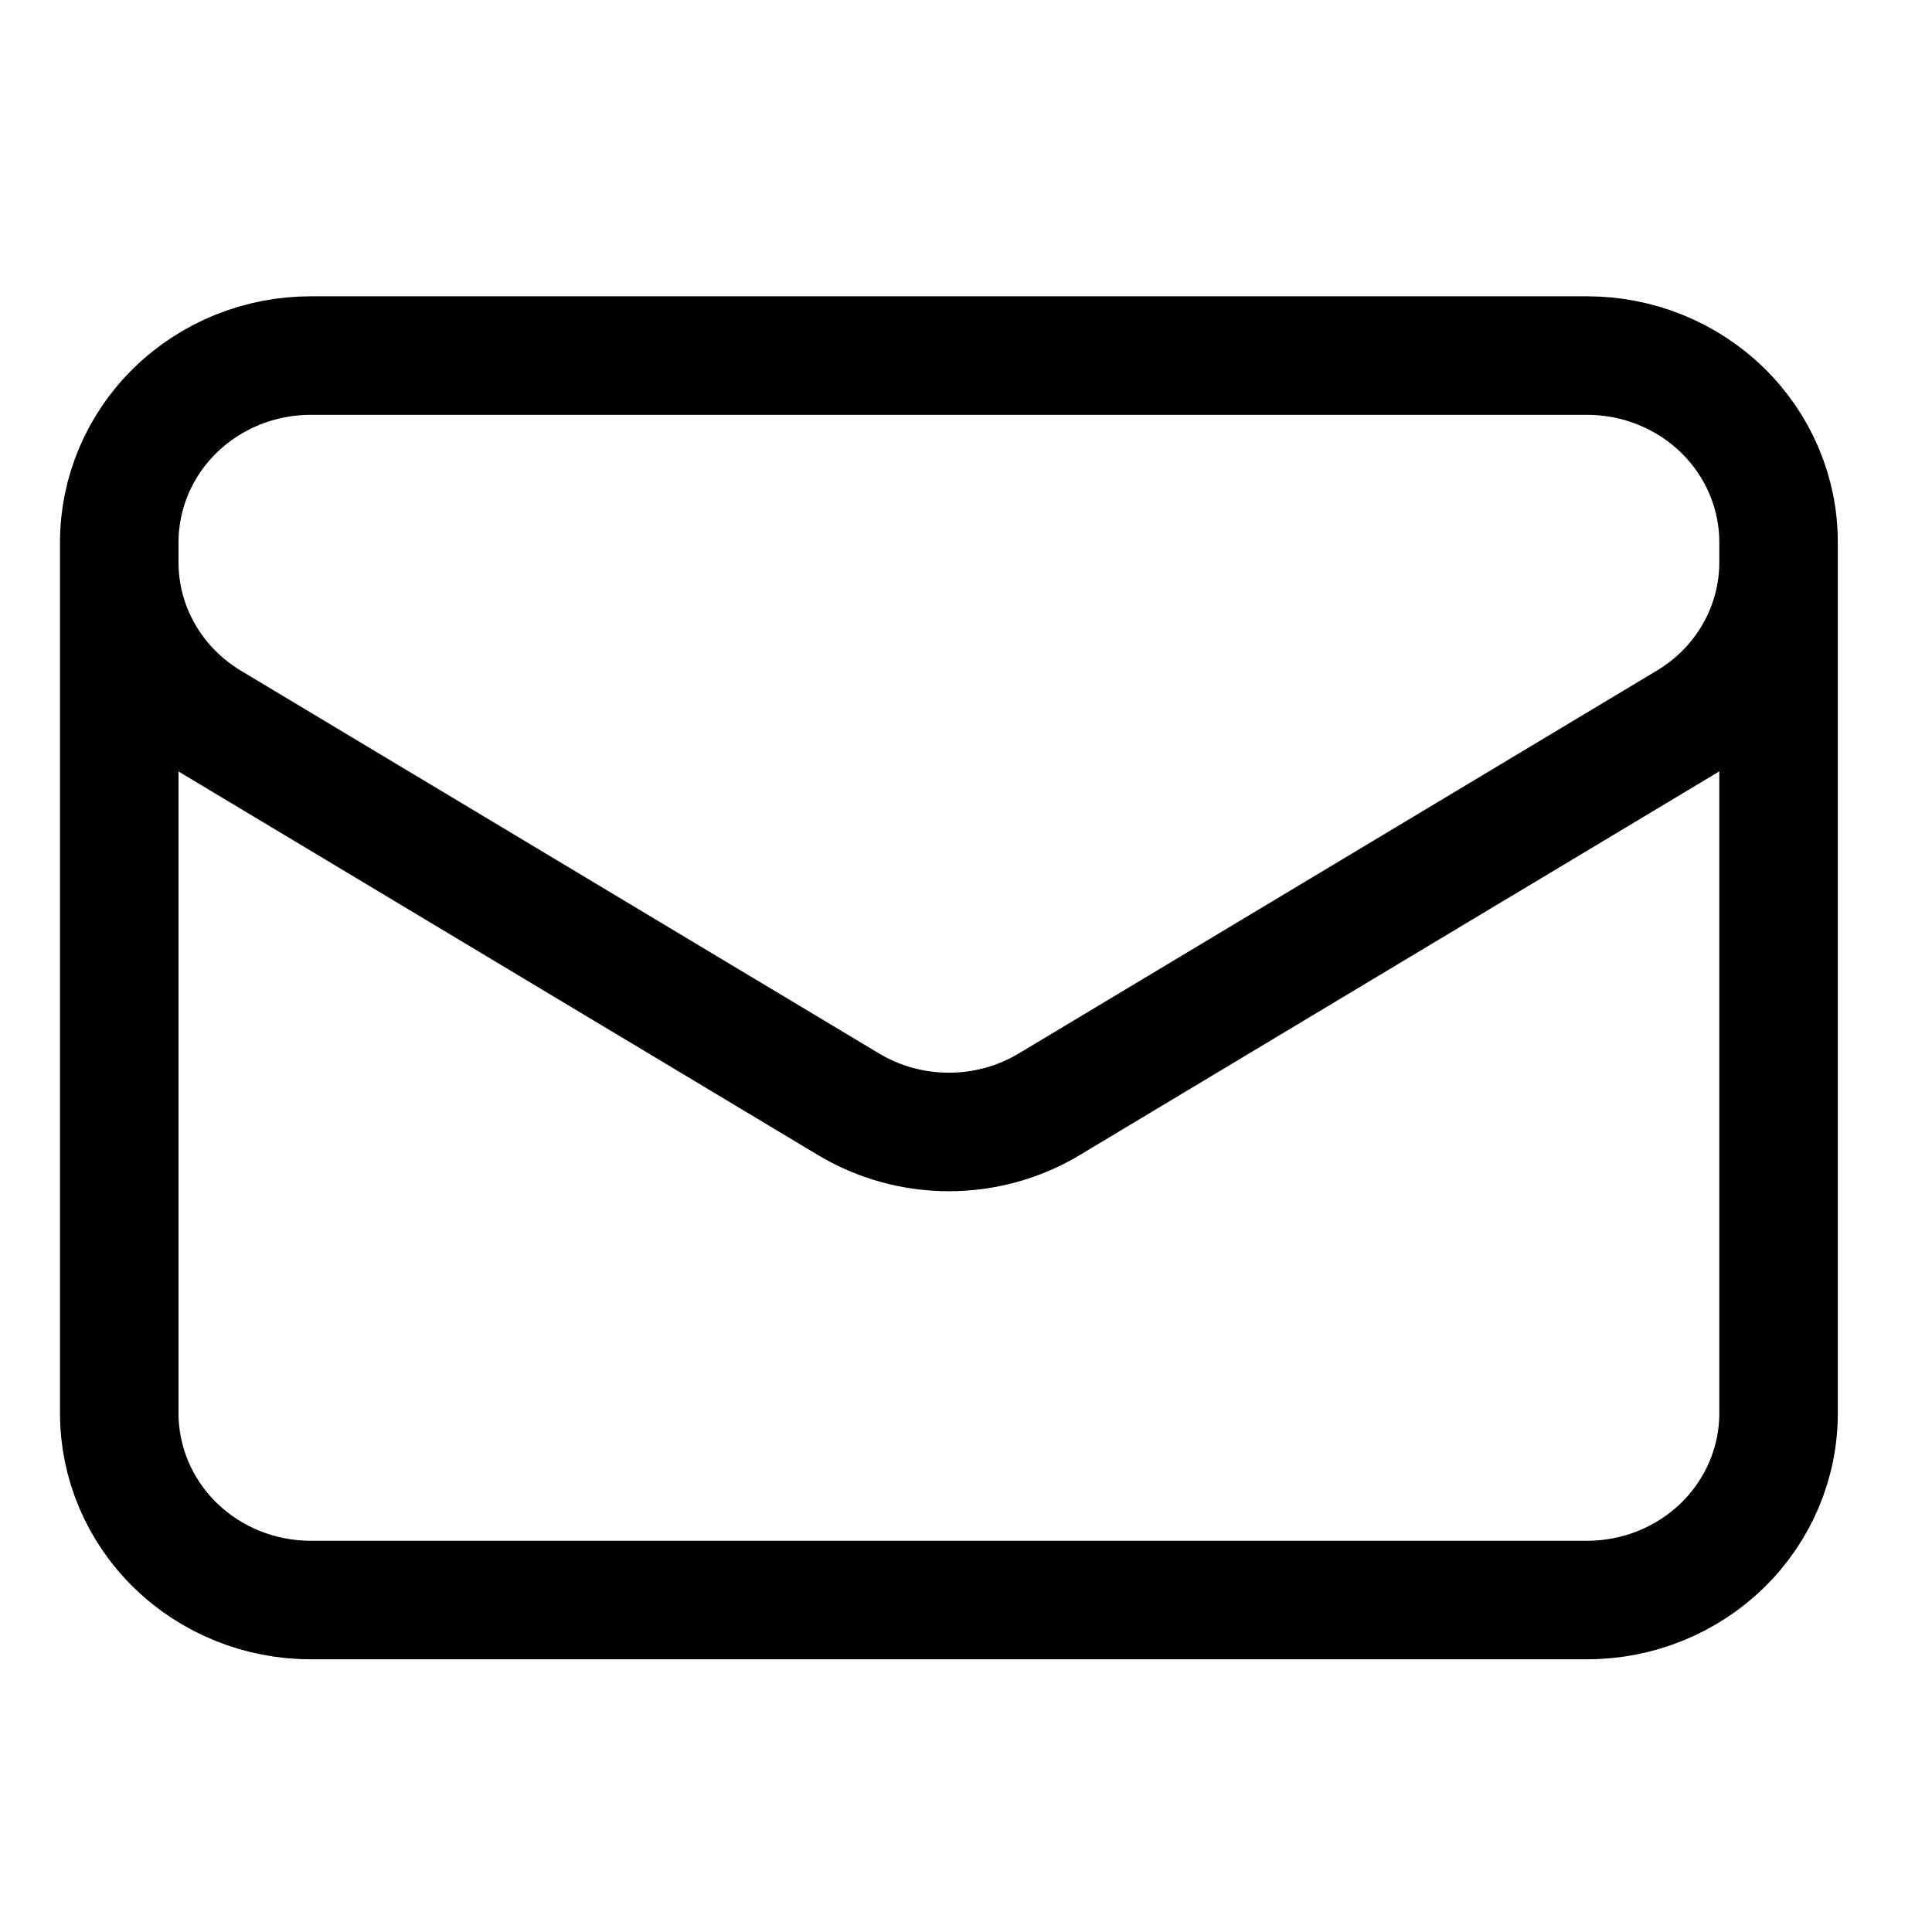 <svg width="52" height="52" viewBox="0 0 52 52" fill="none" xmlns="http://www.w3.org/2000/svg">
<path d="M47.87 14.594V38.041C47.87 39.373 47.327 40.651 46.361 41.593C45.394 42.536 44.084 43.065 42.717 43.065H8.363C6.996 43.065 5.686 42.536 4.719 41.593C3.753 40.651 3.21 39.373 3.21 38.041V14.594M47.87 14.594C47.87 13.262 47.327 11.984 46.361 11.042C45.394 10.099 44.084 9.57 42.717 9.57H8.363C6.996 9.57 5.686 10.099 4.719 11.042C3.753 11.984 3.21 13.262 3.21 14.594M47.87 14.594V15.137C47.87 15.995 47.645 16.838 47.216 17.587C46.787 18.336 46.169 18.965 45.419 19.415L28.242 29.721C27.43 30.209 26.494 30.467 25.54 30.467C24.586 30.467 23.65 30.209 22.837 29.721L5.661 19.418C4.912 18.968 4.293 18.338 3.864 17.589C3.435 16.84 3.21 15.997 3.21 15.139V14.594" stroke="black" stroke-width="3.19" stroke-linecap="round" stroke-linejoin="round"/>
</svg>
